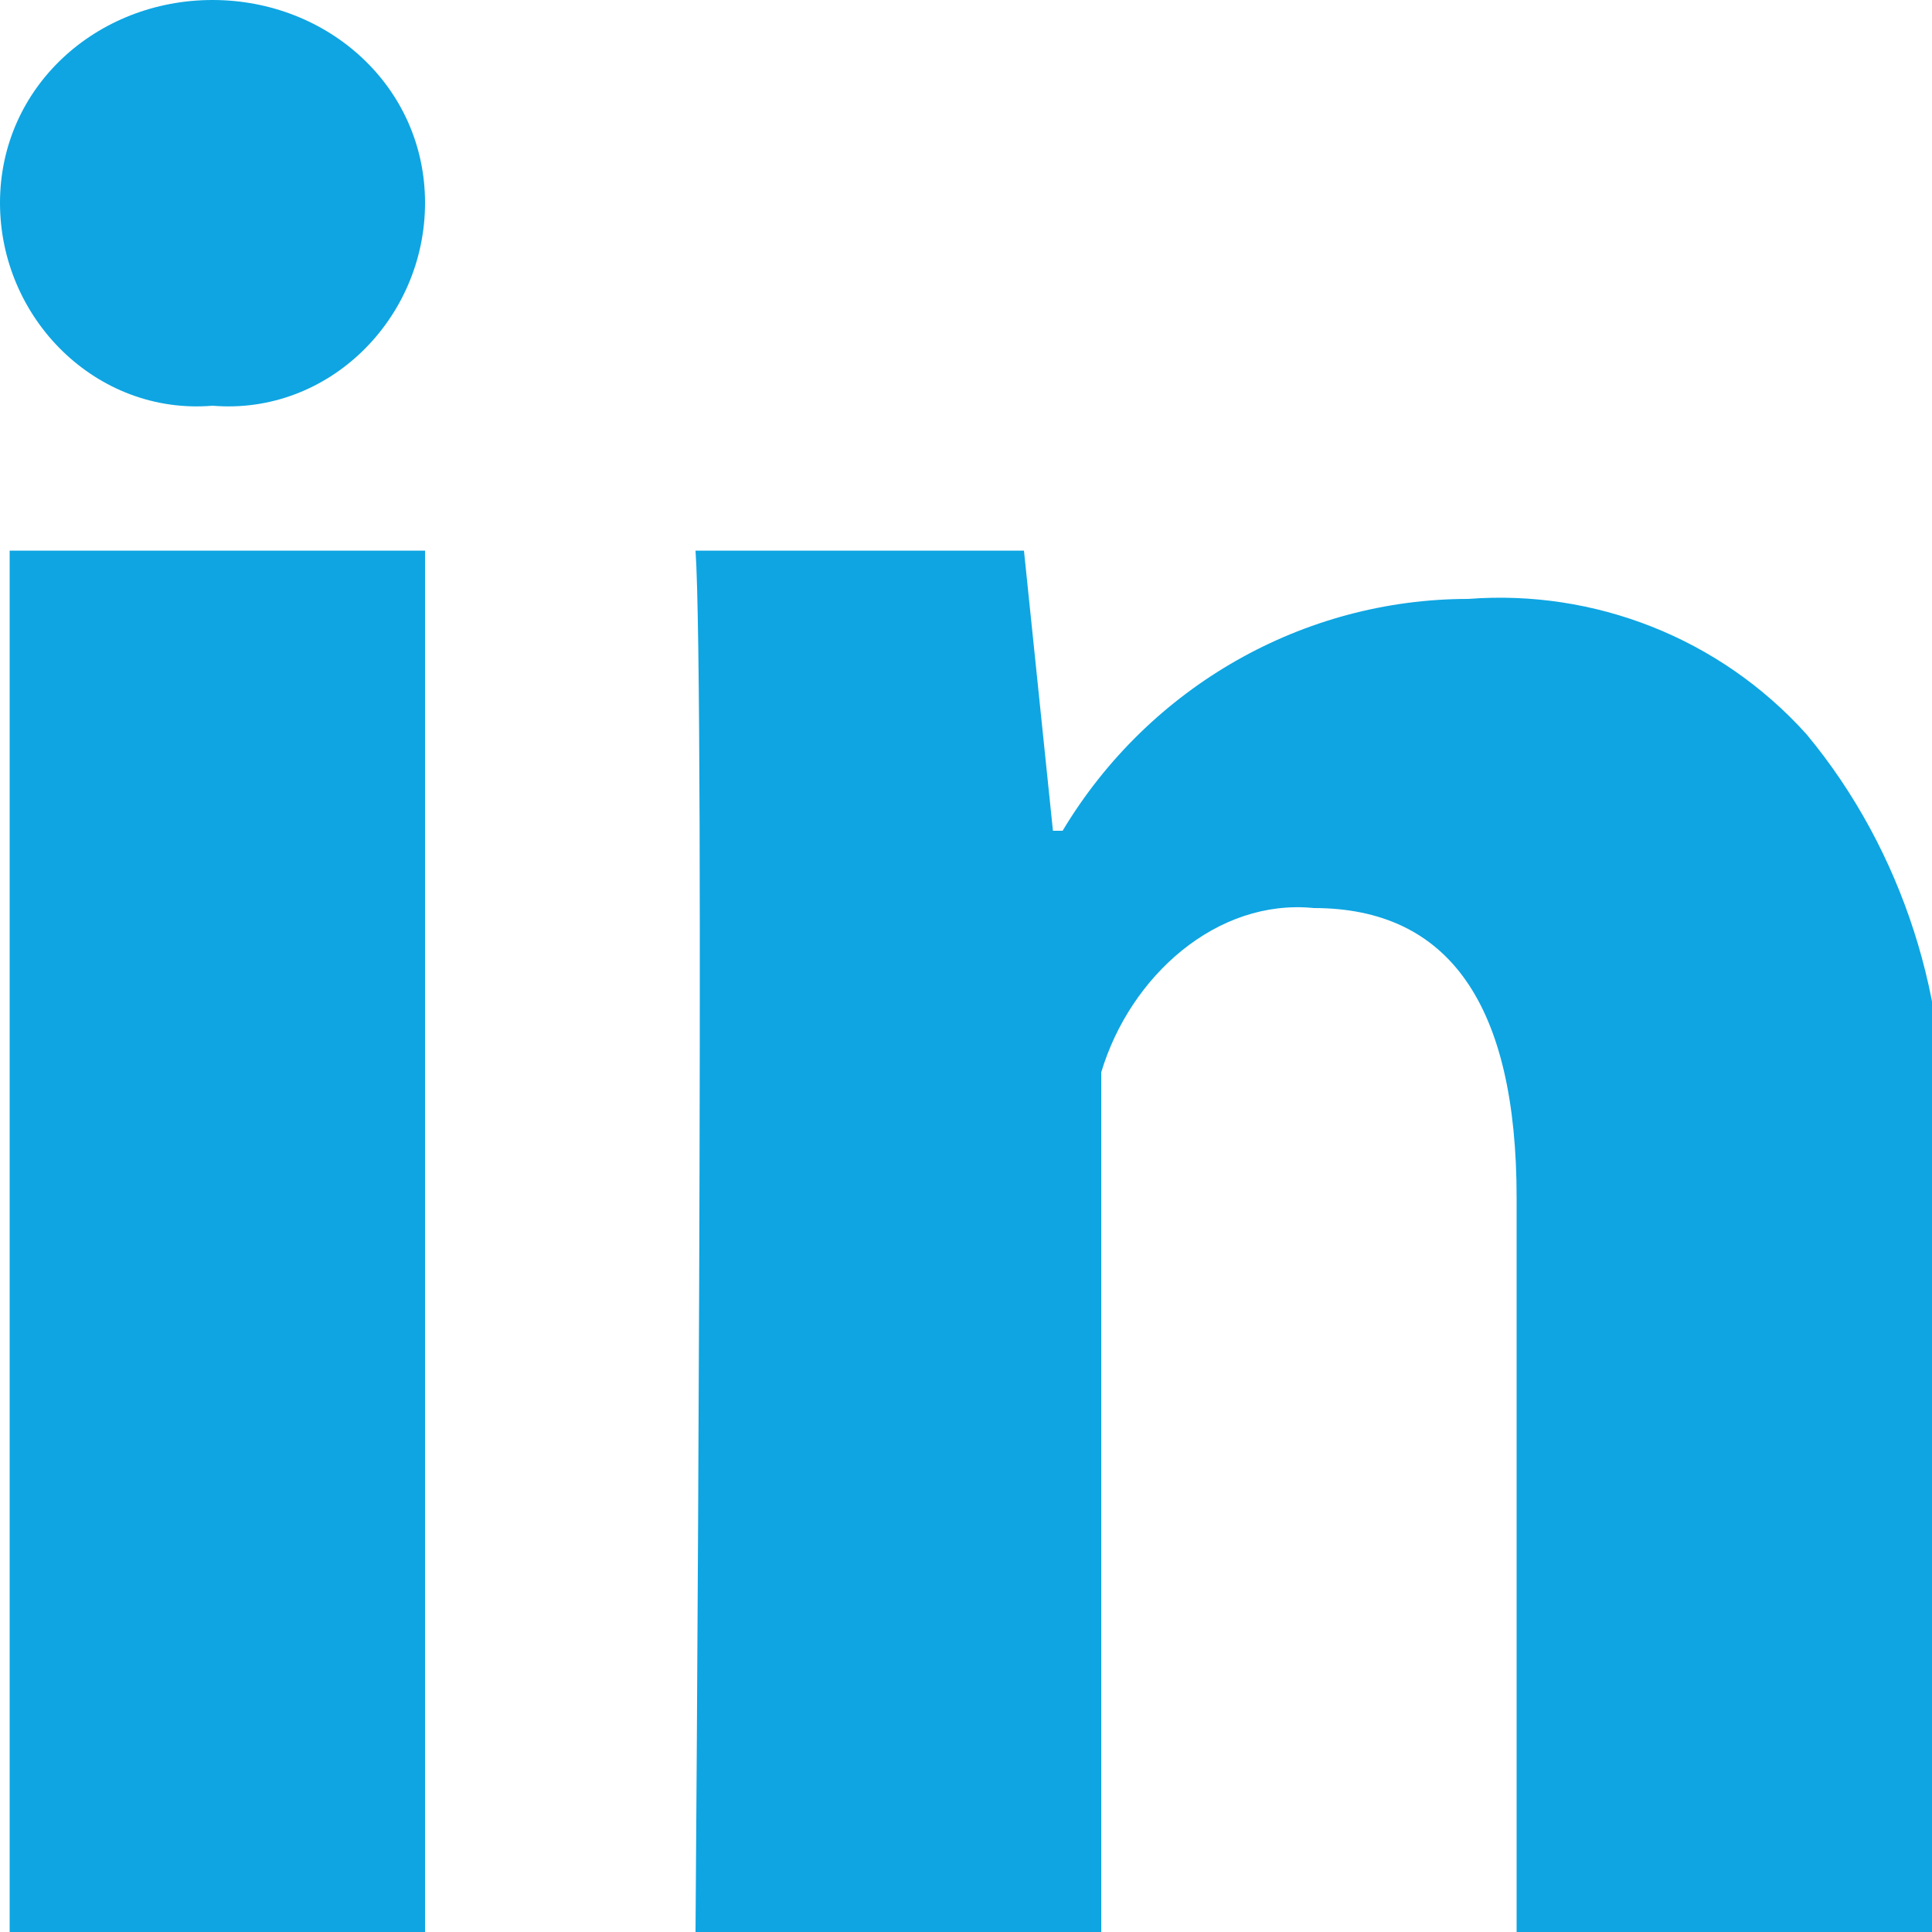 <svg id="Layer_1" xmlns="http://www.w3.org/2000/svg" xmlns:xlink="http://www.w3.org/1999/xlink" viewBox="0 0 20 20"><style>.st0{clip-path:url(#SVGID_2_)}.st1{fill:none}.st2{fill:#0ea5e2}</style><defs><path id="SVGID_1_" d="M0 0h20v20H0z"/></defs><clipPath id="SVGID_2_"><use xlink:href="#SVGID_1_" overflow="visible"/></clipPath><g class="st0"><path class="st1" d="M0 0h20v20H0z"/><path class="st2" d="M15.7 20v-7.6c0-2-.7-3-2.1-3-1-.1-1.9.7-2.2 1.7V20H7.2s.1-12.9 0-14.3h3.4l.3 2.9h.1c.9-1.5 2.5-2.4 4.2-2.4 1.3-.1 2.6.4 3.5 1.4 1 1.2 1.5 2.8 1.4 4.3V20h-4.4zM.1 20V5.7h4.3V20H.1zM0 2.1C0 .9 1 0 2.2 0c1.2 0 2.2.9 2.2 2.1 0 1.2-1 2.2-2.2 2.1C1 4.3 0 3.3 0 2.1z"/></g></svg>
